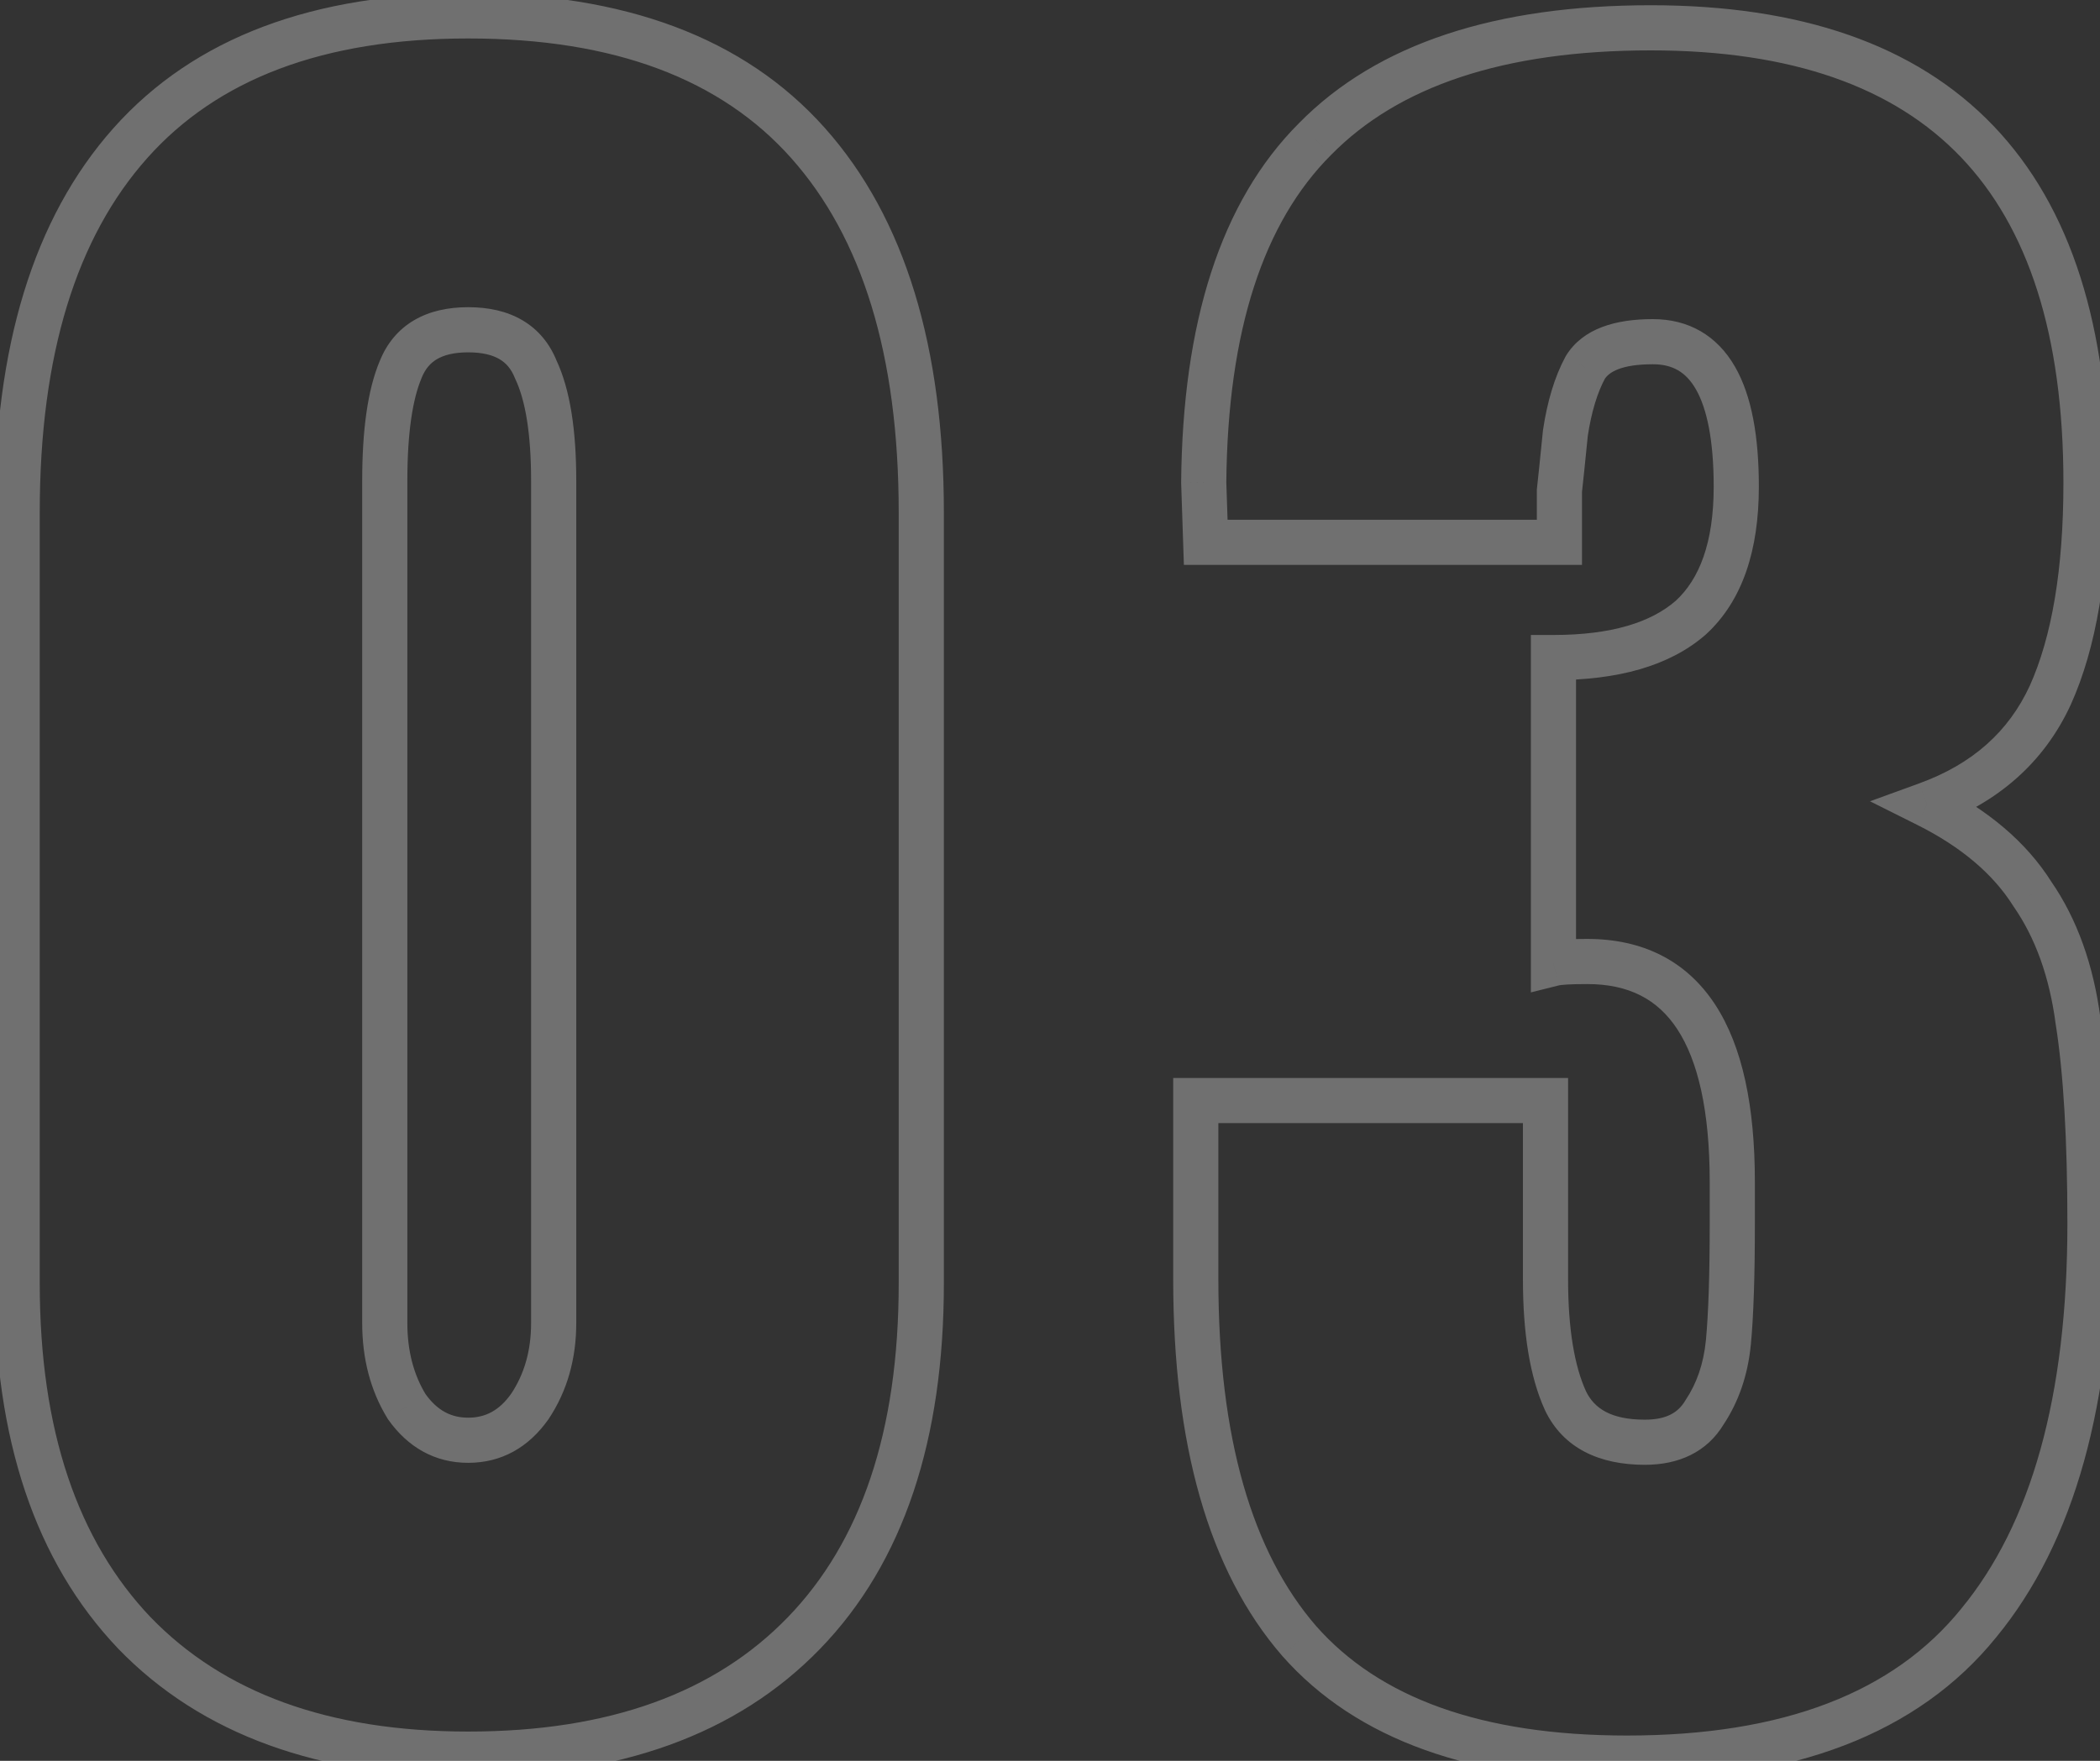 <svg width="93" height="78" viewBox="0 0 93 78" fill="none" xmlns="http://www.w3.org/2000/svg">
<rect x="0" y="0" width="93" height="78" fill="#333333" stroke="none"/>
<path d="M5.952 72.336L5.228 73.025L5.233 73.031L5.952 72.336ZM5.776 6.336L6.523 7.001H6.523L5.776 6.336ZM35.784 6.336L35.037 7.001L35.784 6.336ZM35.608 72.336L34.889 71.641L35.608 72.336ZM23.464 62.304L24.281 62.881L24.289 62.87L24.296 62.859L23.464 62.304ZM23.728 16.368L22.799 16.739L22.811 16.768L22.824 16.796L23.728 16.368ZM17.744 16.368L18.666 16.756L18.669 16.748L18.672 16.739L17.744 16.368ZM18.008 62.304L17.155 62.825L17.172 62.854L17.191 62.881L18.008 62.304ZM20.736 76.704C14.531 76.704 9.894 74.973 6.671 71.641L5.233 73.031C8.933 76.856 14.151 78.704 20.736 78.704V76.704ZM6.676 71.647C3.444 68.25 1.76 63.367 1.76 56.848H-0.24C-0.24 63.705 1.537 69.147 5.228 73.025L6.676 71.647ZM1.76 56.848V22.704H-0.24V56.848H1.76ZM1.76 22.704C1.76 15.689 3.399 10.508 6.523 7.001L5.029 5.671C1.465 9.673 -0.24 15.404 -0.24 22.704H1.76ZM6.523 7.001C9.621 3.522 14.296 1.704 20.736 1.704V-0.296C13.917 -0.296 8.619 1.641 5.029 5.671L6.523 7.001ZM20.736 1.704C27.238 1.704 31.94 3.524 35.037 7.001L36.531 5.671C32.94 1.639 27.61 -0.296 20.736 -0.296V1.704ZM35.037 7.001C38.161 10.508 39.8 15.689 39.8 22.704H41.8C41.8 15.404 40.095 9.673 36.531 5.671L35.037 7.001ZM39.8 22.704V56.848H41.8V22.704H39.8ZM39.8 56.848C39.8 63.429 38.114 68.307 34.889 71.641L36.327 73.031C40.025 69.208 41.8 63.76 41.8 56.848H39.8ZM34.889 71.641C31.668 74.972 27.003 76.704 20.736 76.704V78.704C27.376 78.704 32.626 76.858 36.327 73.031L34.889 71.641ZM20.736 64.8C22.21 64.8 23.41 64.114 24.281 62.881L22.647 61.727C22.11 62.489 21.491 62.8 20.736 62.8V64.8ZM24.296 62.859C25.121 61.621 25.52 60.191 25.52 58.608H23.52C23.52 59.841 23.215 60.875 22.632 61.749L24.296 62.859ZM25.52 58.608V21.296H23.52V58.608H25.52ZM25.52 21.296C25.52 19.073 25.254 17.254 24.632 15.94L22.824 16.796C23.258 17.711 23.52 19.177 23.52 21.296H25.52ZM24.657 15.997C24.348 15.224 23.843 14.602 23.135 14.186C22.441 13.778 21.622 13.608 20.736 13.608V15.608C21.375 15.608 21.817 15.731 22.121 15.91C22.411 16.08 22.639 16.338 22.799 16.739L24.657 15.997ZM20.736 13.608C19.85 13.608 19.031 13.778 18.337 14.186C17.63 14.602 17.124 15.224 16.816 15.997L18.672 16.739C18.833 16.338 19.061 16.08 19.351 15.91C19.655 15.731 20.096 15.608 20.736 15.608V13.608ZM16.822 15.98C16.275 17.279 16.04 19.081 16.04 21.296H18.04C18.04 19.169 18.274 17.686 18.666 16.756L16.822 15.98ZM16.04 21.296V58.608H18.04V21.296H16.04ZM16.04 58.608C16.04 60.174 16.401 61.592 17.155 62.825L18.861 61.782C18.325 60.904 18.04 59.858 18.04 58.608H16.04ZM17.191 62.881C18.062 64.114 19.262 64.8 20.736 64.8V62.8C19.981 62.8 19.362 62.489 18.825 61.727L17.191 62.881ZM57.532 72.688L56.777 73.343L56.782 73.349L57.532 72.688ZM52.956 48.752V47.752H51.956V48.752H52.956ZM68.444 48.752H69.444V47.752H68.444V48.752ZM69.324 62.04L68.414 62.454L68.418 62.462L68.421 62.47L69.324 62.04ZM75.484 62.568L74.652 62.013L74.639 62.033L74.627 62.053L75.484 62.568ZM76.54 59.488L77.535 59.587L77.536 59.583L76.54 59.488ZM68.796 42.68H67.796V43.961L69.039 43.65L68.796 42.68ZM68.796 29.128V28.128H67.796V29.128H68.796ZM74.868 27.368L75.525 28.123L75.534 28.115L75.543 28.107L74.868 27.368ZM70.204 16.28L69.353 15.756L69.338 15.78L69.324 15.806L70.204 16.28ZM69.324 19.184L68.335 19.036L68.332 19.06L68.329 19.084L69.324 19.184ZM69.06 21.736L68.067 21.626L68.06 21.681V21.736H69.06ZM69.06 24.024V25.024H70.06V24.024H69.06ZM53.396 24.024L52.397 24.057L52.429 25.024H53.396V24.024ZM53.308 21.384L52.308 21.375L52.308 21.396L52.309 21.417L53.308 21.384ZM58.236 6.16L58.944 6.867L58.95 6.861L58.236 6.16ZM90.796 30.8L91.704 31.219L91.708 31.21L90.796 30.8ZM85.34 35.64L84.999 34.7L82.814 35.495L84.893 36.534L85.34 35.64ZM90.004 39.6L89.158 40.133L89.17 40.151L89.182 40.169L90.004 39.6ZM92.028 45.232L91.037 45.362L91.039 45.375L91.041 45.388L92.028 45.232ZM87.628 71.896L86.856 71.26L86.851 71.267L87.628 71.896ZM72.052 76.88C65.582 76.88 61.072 75.192 58.283 72.027L56.782 73.349C60.094 77.107 65.264 78.88 72.052 78.88V76.88ZM58.288 72.033C55.461 68.77 53.956 63.712 53.956 56.672H51.956C51.956 63.946 53.503 69.566 56.777 73.343L58.288 72.033ZM53.956 56.672V48.752H51.956V56.672H53.956ZM52.956 49.752H68.444V47.752H52.956V49.752ZM67.444 48.752V56.672H69.444V48.752H67.444ZM67.444 56.672C67.444 59.025 67.743 60.977 68.414 62.454L70.235 61.626C69.733 60.521 69.444 58.895 69.444 56.672H67.444ZM68.421 62.47C69.225 64.156 70.832 64.888 72.844 64.888V62.888C71.337 62.888 70.597 62.388 70.227 61.61L68.421 62.47ZM72.844 64.888C74.345 64.888 75.594 64.328 76.342 63.083L74.627 62.053C74.318 62.568 73.808 62.888 72.844 62.888V64.888ZM76.316 63.123C77.004 62.092 77.404 60.905 77.535 59.587L75.545 59.389C75.442 60.418 75.138 61.285 74.652 62.013L76.316 63.123ZM77.536 59.583C77.658 58.303 77.716 56.506 77.716 54.208H75.716C75.716 56.486 75.658 58.209 75.545 59.393L77.536 59.583ZM77.716 54.208V52.36H75.716V54.208H77.716ZM77.716 52.36C77.716 49.026 77.174 46.352 75.946 44.484C74.67 42.544 72.731 41.592 70.292 41.592V43.592C72.136 43.592 73.41 44.268 74.275 45.584C75.188 46.972 75.716 49.182 75.716 52.36H77.716ZM70.292 41.592C69.556 41.592 68.929 41.616 68.554 41.71L69.039 43.65C69.038 43.65 69.046 43.648 69.065 43.645C69.083 43.642 69.108 43.638 69.141 43.634C69.207 43.627 69.294 43.619 69.405 43.612C69.628 43.599 69.922 43.592 70.292 43.592V41.592ZM69.796 42.68V29.128H67.796V42.68H69.796ZM68.796 30.128C71.618 30.128 73.92 29.518 75.525 28.123L74.212 26.613C73.118 27.565 71.373 28.128 68.796 28.128V30.128ZM75.543 28.107C77.178 26.613 77.892 24.354 77.892 21.56H75.892C75.892 24.046 75.258 25.658 74.194 26.63L75.543 28.107ZM77.892 21.56C77.892 19.355 77.581 17.54 76.835 16.243C76.041 14.864 74.787 14.136 73.196 14.136V16.136C74.069 16.136 74.663 16.479 75.102 17.241C75.588 18.086 75.892 19.482 75.892 21.56H77.892ZM73.196 14.136C71.572 14.136 70.104 14.535 69.353 15.756L71.056 16.804C71.243 16.5 71.77 16.136 73.196 16.136V14.136ZM69.324 15.806C68.843 16.7 68.523 17.788 68.335 19.036L70.313 19.332C70.478 18.234 70.745 17.385 71.085 16.754L69.324 15.806ZM68.329 19.084C68.212 20.258 68.124 21.103 68.067 21.626L70.054 21.846C70.114 21.313 70.202 20.457 70.319 19.284L68.329 19.084ZM68.06 21.736V24.024H70.06V21.736H68.06ZM69.06 23.024H53.396V25.024H69.06V23.024ZM54.396 23.991L54.308 21.351L52.309 21.417L52.397 24.057L54.396 23.991ZM54.308 21.392C54.366 14.599 55.979 9.832 58.944 6.867L57.529 5.453C54.041 8.942 52.368 14.324 52.308 21.375L54.308 21.392ZM58.95 6.861C61.917 3.839 66.567 2.232 73.108 2.232V0.232C66.274 0.232 61.009 1.91 57.523 5.459L58.95 6.861ZM73.108 2.232C79.367 2.232 83.879 3.866 86.84 6.961C89.808 10.065 91.38 14.81 91.38 21.384H93.38C93.38 14.523 91.741 9.192 88.285 5.579C84.821 1.957 79.698 0.232 73.108 0.232V2.232ZM91.38 21.384C91.38 25.241 90.86 28.222 89.885 30.39L91.708 31.21C92.845 28.685 93.38 25.389 93.38 21.384H91.38ZM89.888 30.381C88.955 32.404 87.354 33.844 84.999 34.7L85.682 36.58C88.489 35.559 90.526 33.772 91.704 31.219L89.888 30.381ZM84.893 36.534C86.884 37.53 88.281 38.739 89.158 40.133L90.851 39.067C89.733 37.293 88.021 35.862 85.788 34.746L84.893 36.534ZM89.182 40.169C90.13 41.539 90.76 43.258 91.037 45.362L93.02 45.102C92.71 42.748 91.99 40.712 90.827 39.031L89.182 40.169ZM91.041 45.388C91.381 47.543 91.556 50.476 91.556 54.208H93.556C93.556 50.431 93.38 47.38 93.016 45.076L91.041 45.388ZM91.556 54.208C91.556 61.892 89.936 67.521 86.856 71.26L88.4 72.532C91.892 68.292 93.556 62.129 93.556 54.208H91.556ZM86.851 71.267C83.881 74.939 79.033 76.88 72.052 76.88V78.88C79.386 78.88 84.922 76.832 88.406 72.525L86.851 71.267Z" fill="white" fill-opacity="0.3"/>
</svg>
